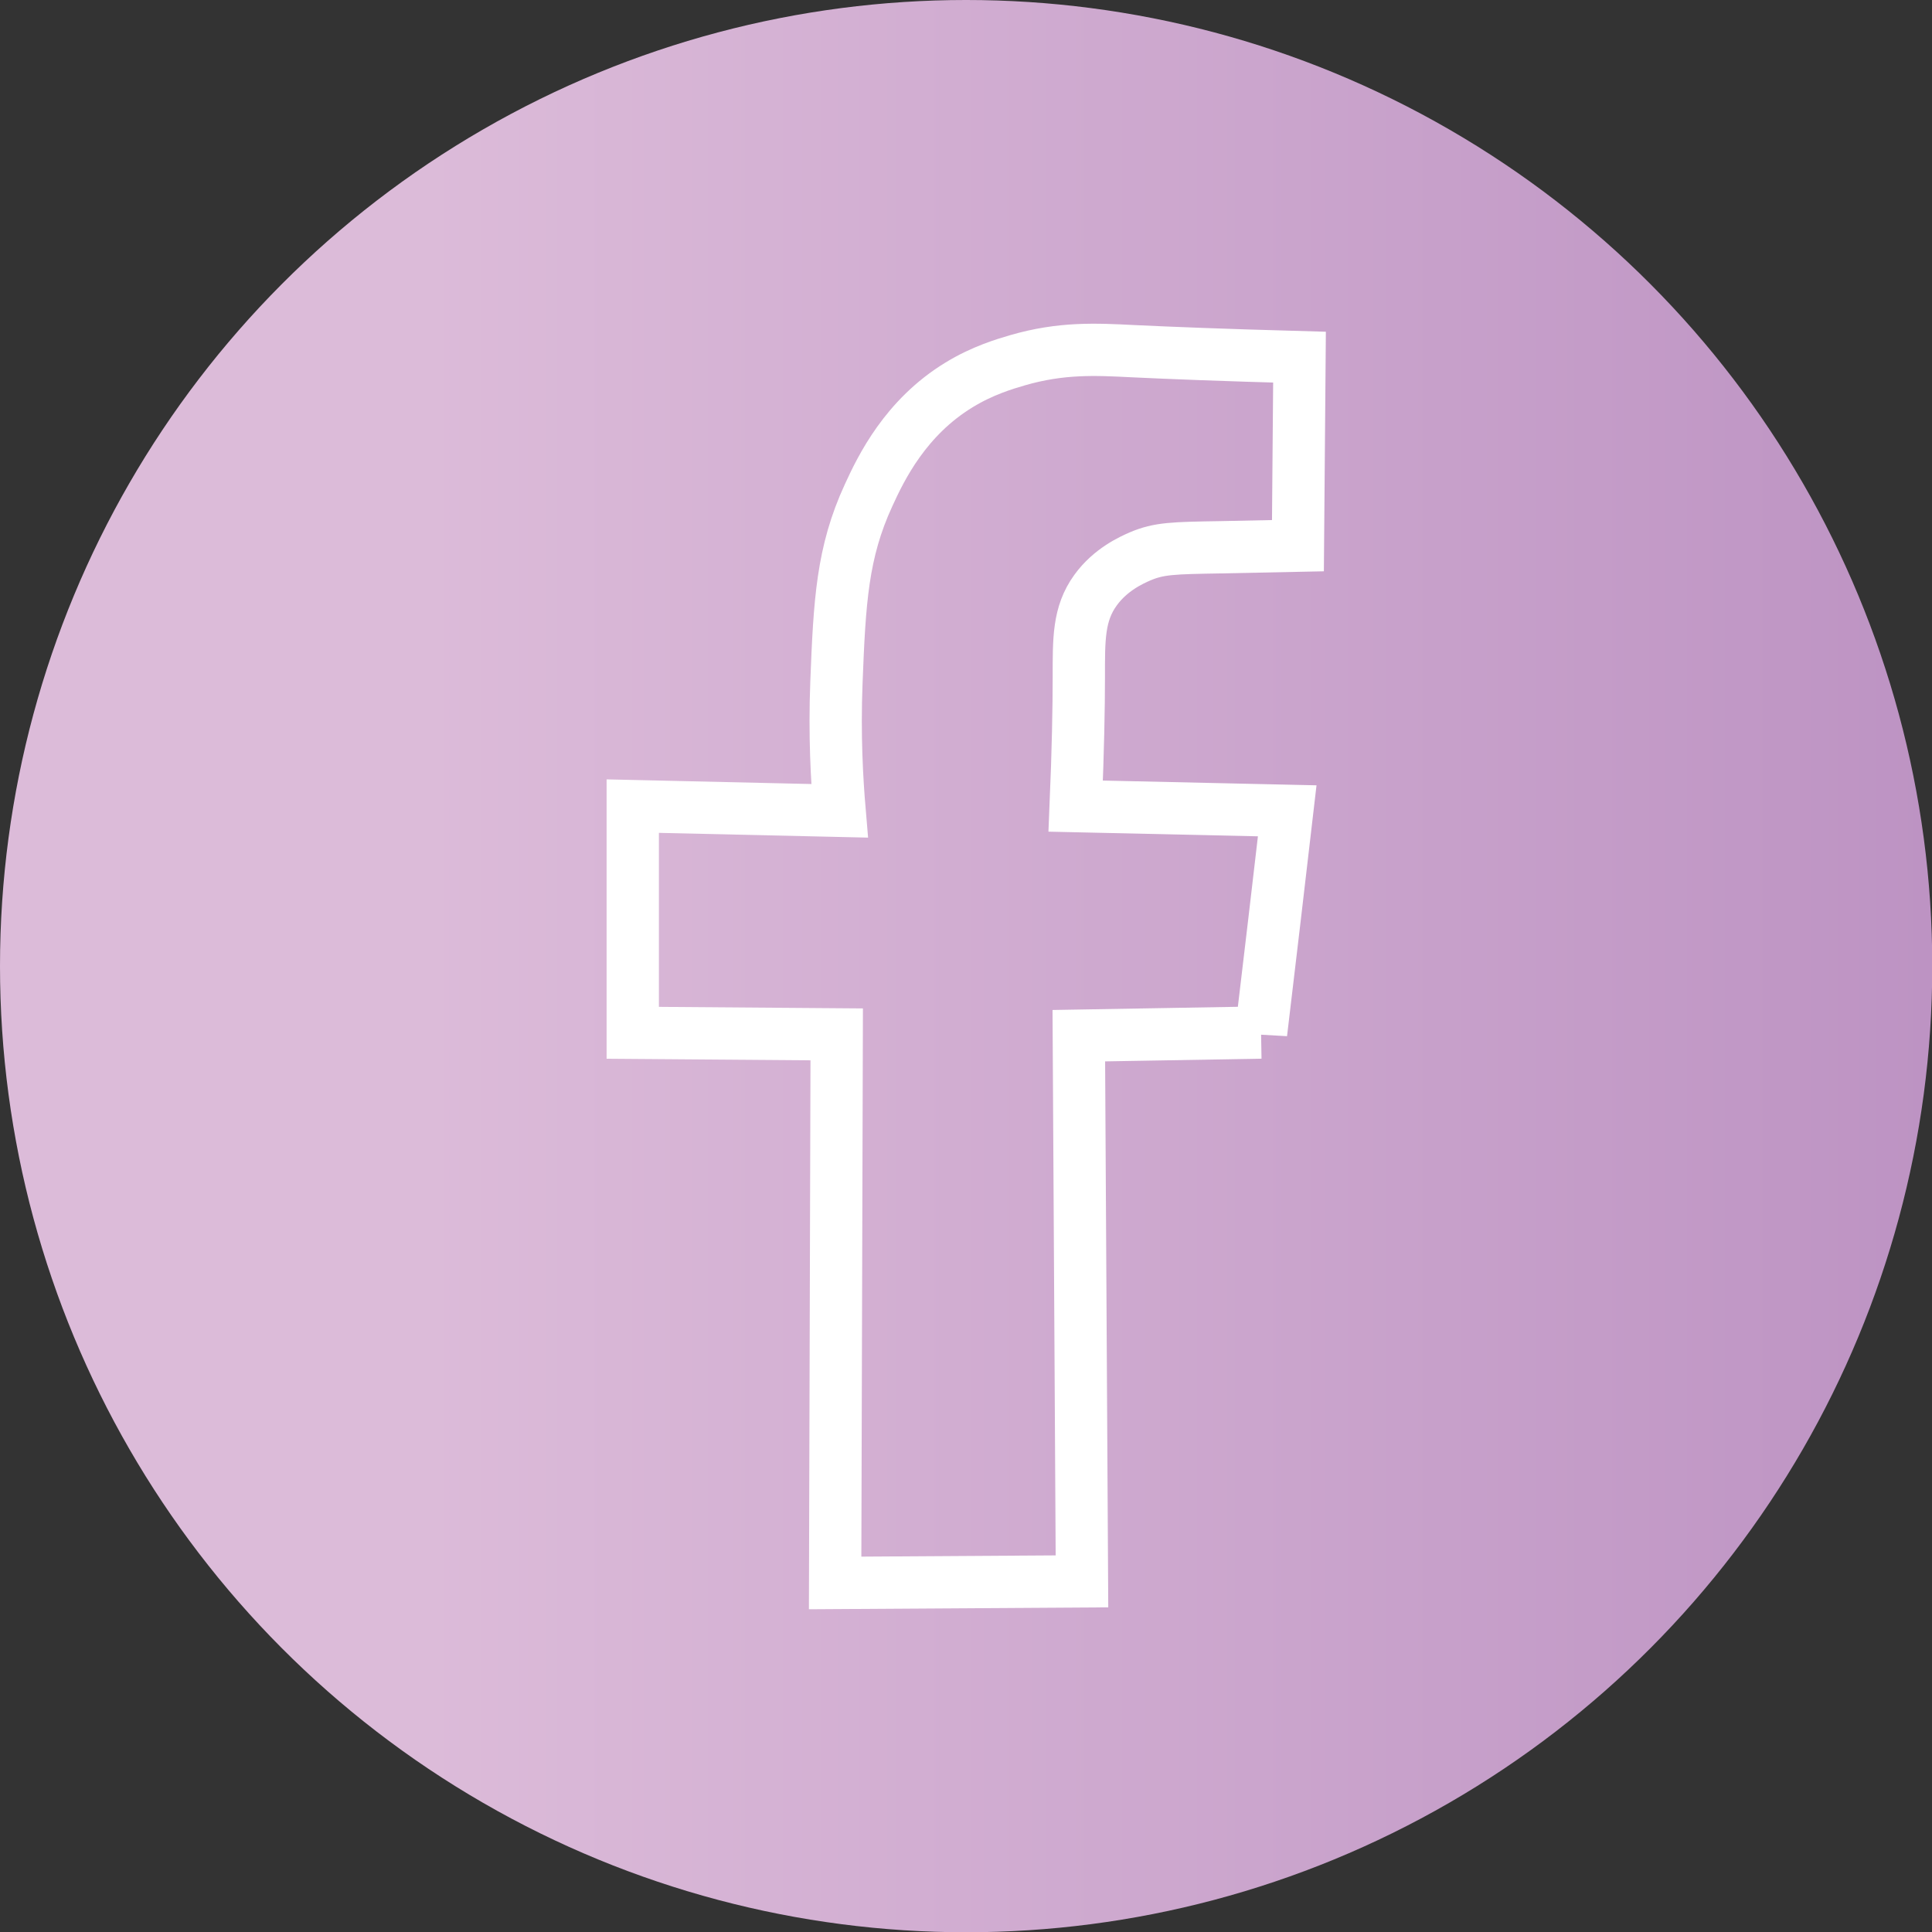 <?xml version="1.0" encoding="UTF-8"?>
<svg id="Layer_2" data-name="Layer 2" xmlns="http://www.w3.org/2000/svg" xmlns:xlink="http://www.w3.org/1999/xlink" viewBox="0 0 73.89 73.89">
  <rect x="0" y="0" width="73.89" height="73.89" fill="#333333" stroke="none"/>
  <defs>
    <style>
      .cls-1 {
        fill: none;
        stroke: #fff;
        stroke-linecap: round;
        stroke-miterlimit: 10;
        stroke-width: 2px;
      }

      .cls-2 {
        fill: url(#Gradient_bez_nazwy_3);
      }
    </style>
    <linearGradient id="Gradient_bez_nazwy_3" data-name="Gradient bez nazwy 3" x1="0" y1="36.95" x2="73.89" y2="36.95" gradientUnits="userSpaceOnUse">
      <stop offset=".22" stop-color="#dcbbd9"/>
      <stop offset="1" stop-color="#bd93c3"/>
    </linearGradient>
  </defs>
  <g id="Warstwa_1" data-name="Warstwa 1">
    <circle class="cls-2" cx="36.95" cy="36.95" r="36.95"/>
    <path class="cls-1" d="M48.23,39.49c-2.32,.04-4.65,.08-6.97,.12,.04,6.96,.08,13.91,.12,20.87-3.15,.02-6.29,.04-9.44,.06,.02-6.99,.04-13.99,.06-20.98-2.6-.02-5.2-.04-7.8-.06v-8.67c2.64,.06,5.27,.12,7.91,.18-.1-1.18-.2-2.88-.12-4.92,.12-3.08,.22-4.96,1.23-7.15,.48-1.05,1.41-2.97,3.46-4.22,.9-.55,1.75-.8,2.23-.94,1.68-.49,3.01-.42,4.4-.35,1.46,.07,3.5,.15,6.39,.23-.02,2.4-.04,4.81-.06,7.21-1.44,.03-2.45,.05-2.93,.06-1.85,.03-2.38,.04-3.11,.35-.32,.14-1.13,.5-1.7,1.29-.66,.91-.64,1.88-.64,3.34,0,1.12-.03,2.79-.12,4.92,2.7,.06,5.39,.12,8.09,.18-.33,2.83-.66,5.67-1,8.5Z"/>
  </g>
</svg>